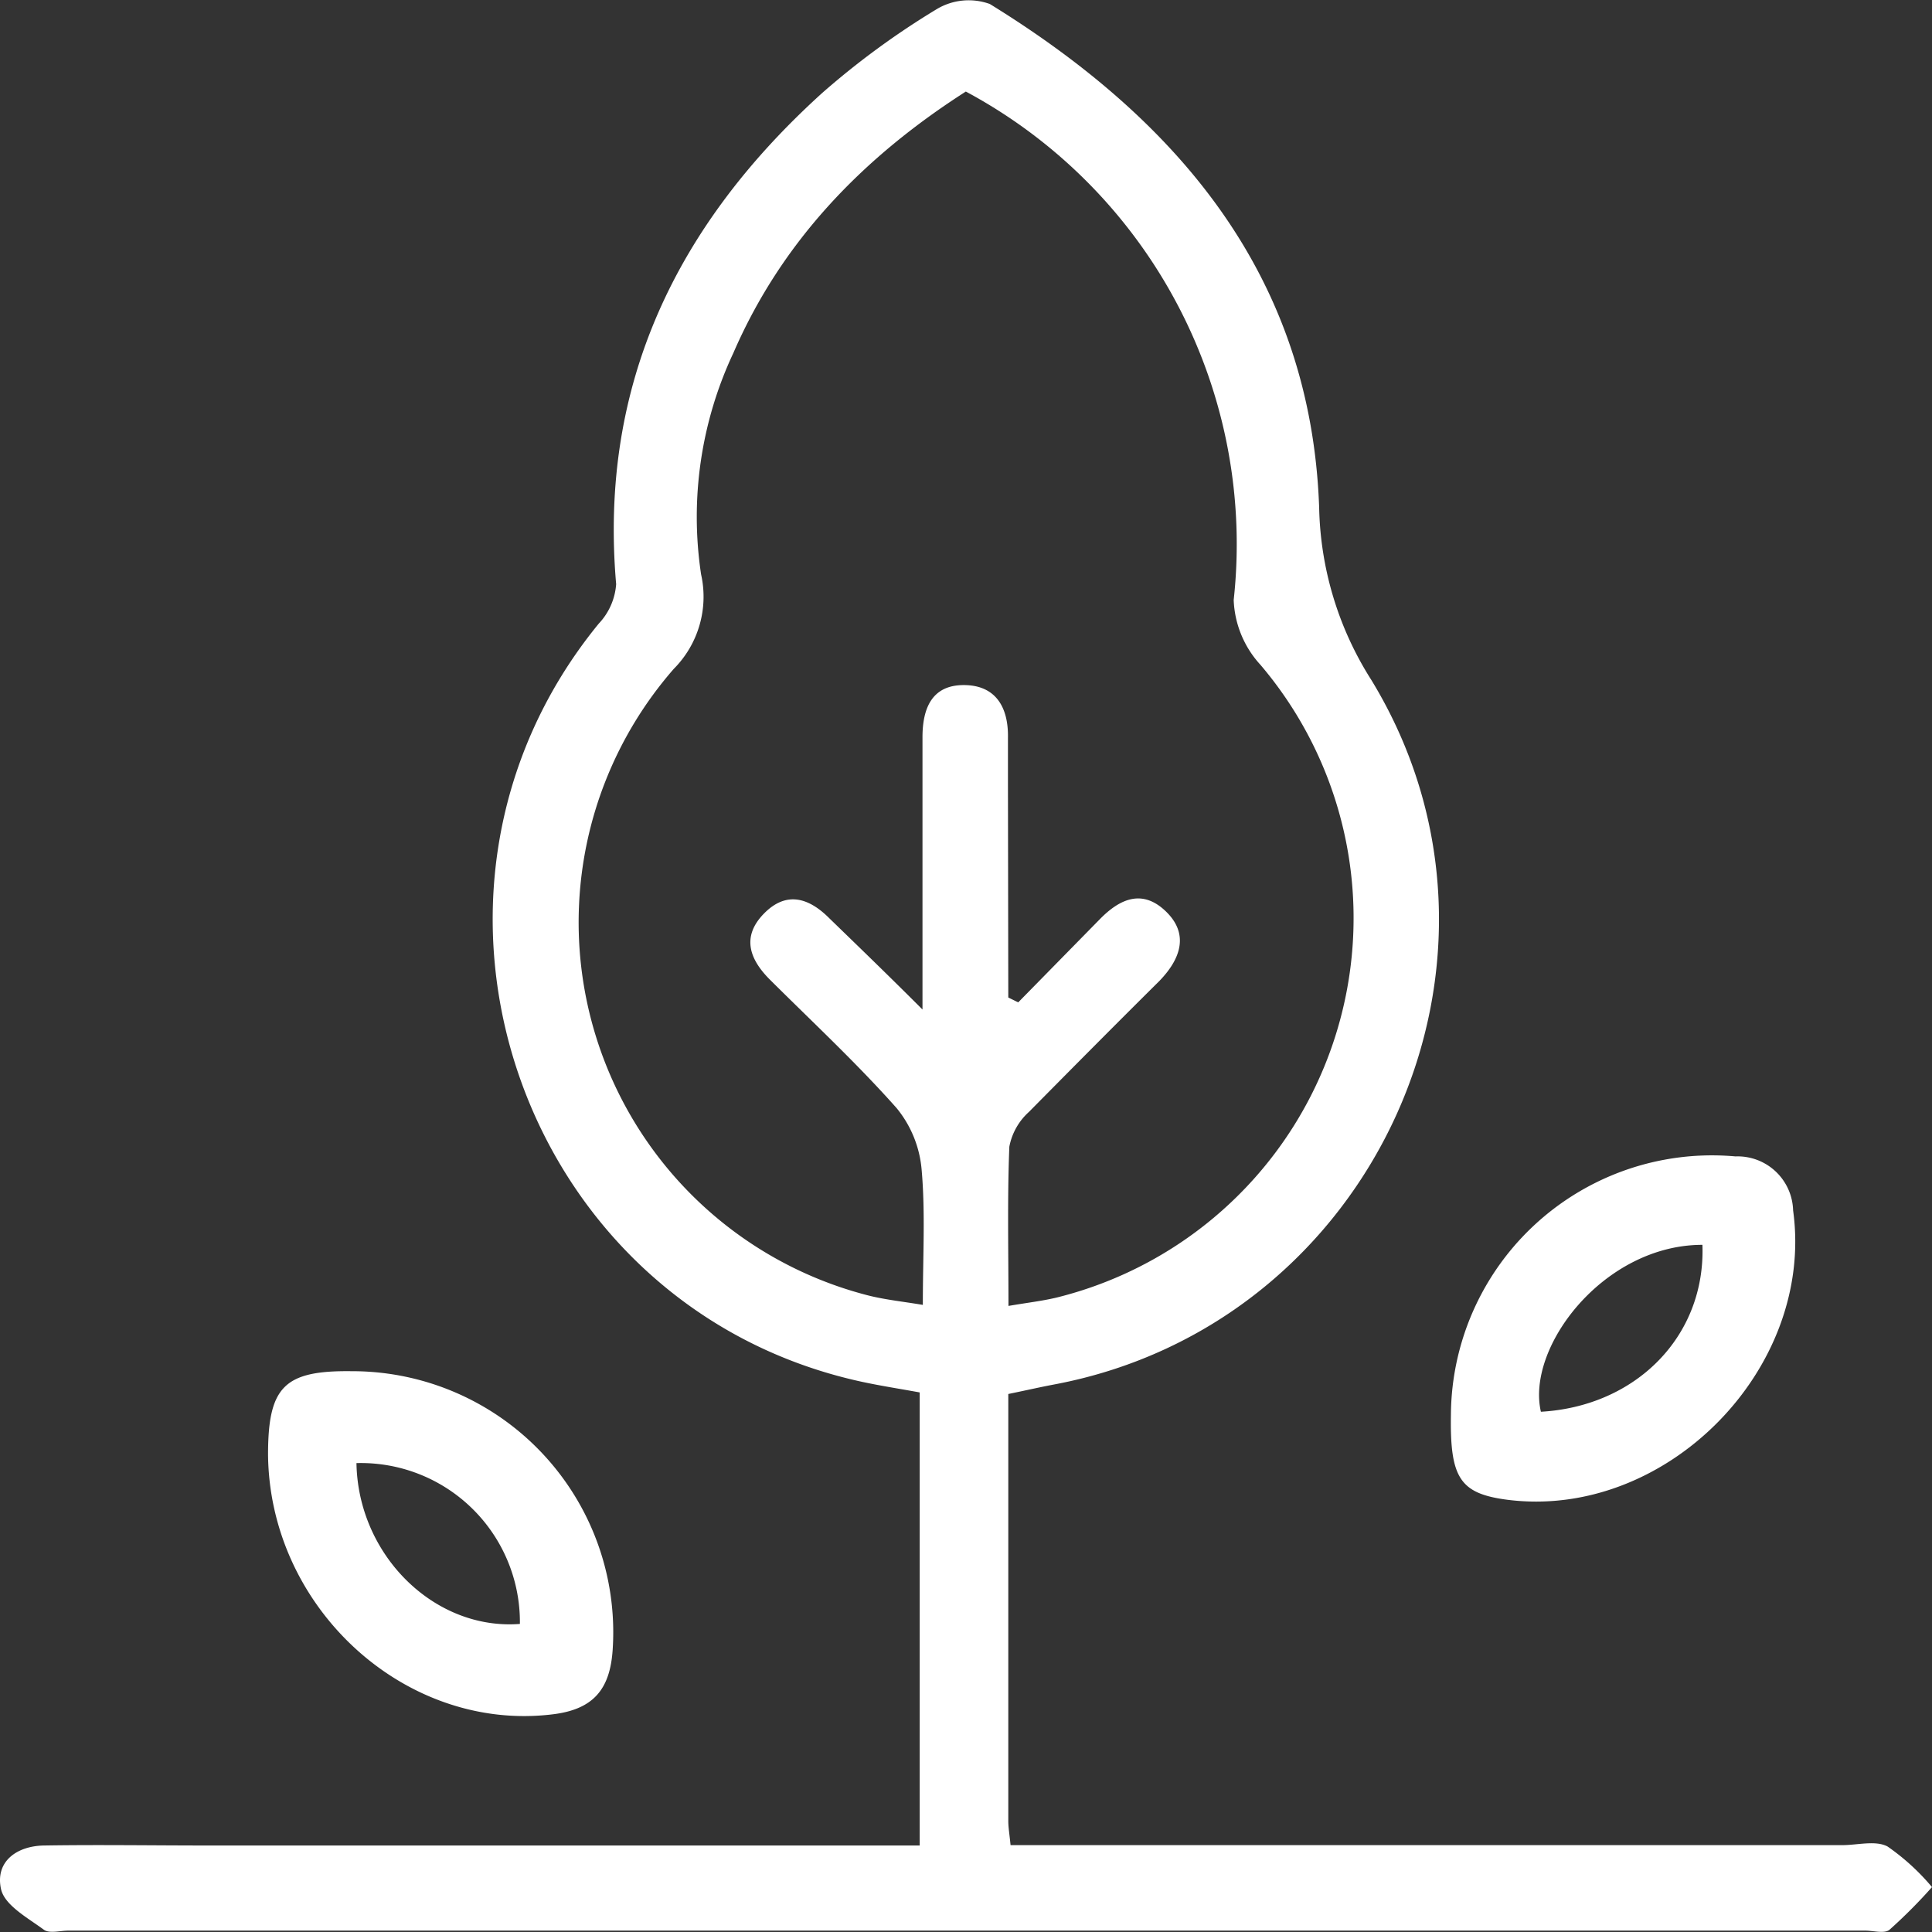 <svg xmlns="http://www.w3.org/2000/svg" viewBox="0 0 111 111"><rect x="0" y="0" width="111" height="111" fill="#333333" stroke="none"/><defs><style>.cls-1{fill:#fff;}</style></defs><g id="Layer_2" data-name="Layer 2"><g id="Layer_1-2" data-name="Layer 1"><path class="cls-1" d="M57.93,80.09v24.53c0,.38.07.77.13,1.39h47.78c.88,0,1.92-.29,2.61.08a13,13,0,0,1,2.55,2.33,29.69,29.69,0,0,1-2.44,2.45c-.29.24-.93.05-1.42.05H3.94c-.48,0-1.1.18-1.42-.05-.92-.68-2.25-1.4-2.46-2.33-.35-1.57.88-2.49,2.49-2.51,3.13-.05,6.26,0,9.4,0H52.84V80c-1.09-.2-2.19-.37-3.27-.6-19.63-4.22-27.91-28-15.17-43.57a3.68,3.68,0,0,0,1-2.27c-1-11.51,3.51-20.68,11.84-28.22A46.11,46.11,0,0,1,53.81.53a3.57,3.57,0,0,1,3.06-.3C67.69,6.9,75.32,15.86,75.79,29.16a19.14,19.14,0,0,0,3,9.91c9.75,16,.21,37-18.21,40.47C59.78,79.69,59,79.87,57.93,80.09Zm0-22.78.57.28L63.2,52.8c1.14-1.16,2.43-1.74,3.78-.44s.86,2.73-.37,4c-2.51,2.49-5,5-7.49,7.52a3.59,3.59,0,0,0-1.13,2c-.12,3-.05,5.91-.05,9.15,1.16-.2,2.1-.3,3-.54A22.46,22.46,0,0,0,72.42,38.2a5.83,5.83,0,0,1-1.54-3.73A29.5,29.5,0,0,0,55.49,5.26C49.65,9,44.94,13.8,42.13,20.29A22.15,22.15,0,0,0,40.28,33a5.88,5.88,0,0,1-1.57,5.43,22.13,22.13,0,0,0,11.18,36c1,.25,2,.35,3.13.54,0-2.82.15-5.31-.07-7.78a6.44,6.44,0,0,0-1.44-3.53c-2.29-2.58-4.83-4.94-7.28-7.38-1.18-1.18-1.63-2.47-.34-3.79s2.59-.91,3.77.28C49.31,54.37,51,56,53,58V54.66c0-4.1,0-8.2,0-12.3,0-1.65.53-3,2.37-3s2.58,1.28,2.54,3.05c0,.88,0,1.77,0,2.65Z"></path><path class="cls-1" d="M83.36,81.28A15,15,0,0,1,99.71,66.44a3.19,3.19,0,0,1,3.31,3.1c1.26,9.12-7.33,17.82-16.47,16.62C83.88,85.8,83.3,84.91,83.36,81.28Zm14.45-9.76c-5.66,0-10.14,5.87-9.28,9.59C94,80.8,98,76.76,97.81,71.52Z"></path><path class="cls-1" d="M15.4,83.58c0-3.9.92-4.85,4.8-4.8a15,15,0,0,1,15,16c-.15,2.29-1.12,3.45-3.5,3.72C23.27,99.5,15.49,92.39,15.4,83.58Zm5.08.48c.09,5.3,4.49,9.62,9.39,9.24A9.14,9.14,0,0,0,20.48,84.06Z"></path></g></g></svg>